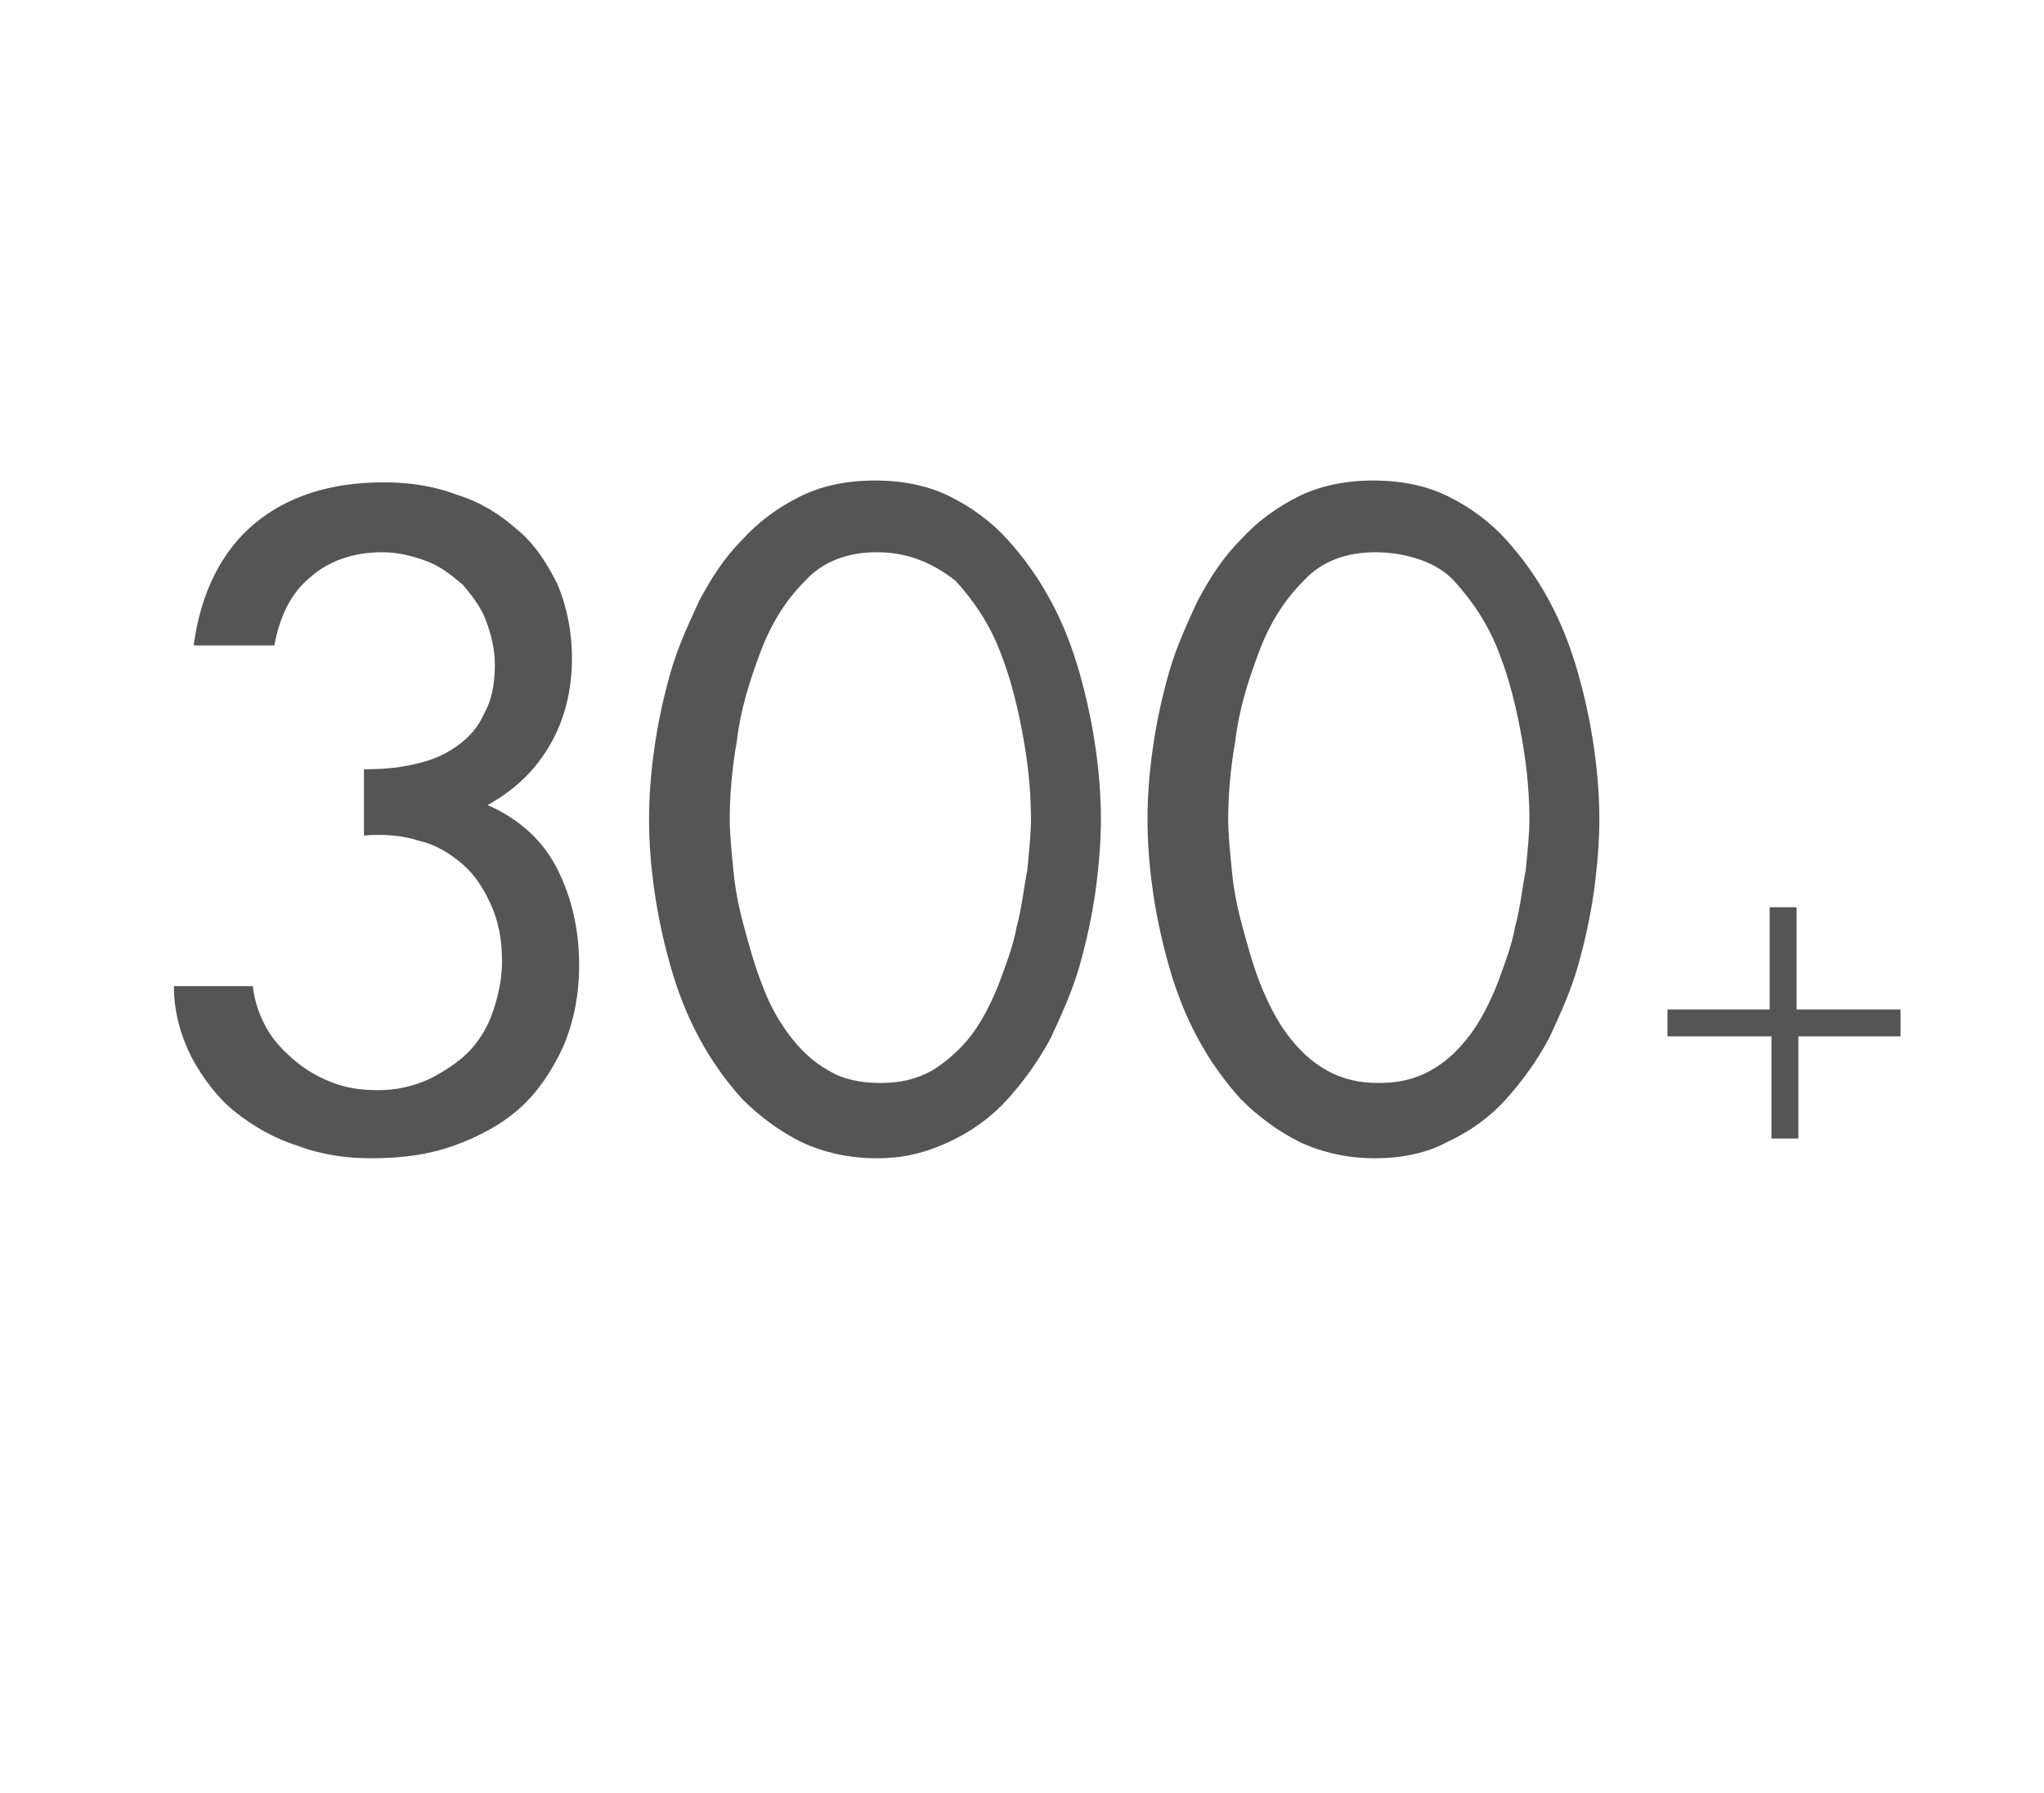 <?xml version="1.0" encoding="utf-8"?>
<!-- Generator: Adobe Illustrator 19.2.1, SVG Export Plug-In . SVG Version: 6.00 Build 0)  -->
<svg version="1.1" id="图层_1" xmlns="http://www.w3.org/2000/svg" xmlns:xlink="http://www.w3.org/1999/xlink" x="0px" y="0px"
	 viewBox="0 0 114 100" style="enable-background:new 0 0 114 100;" xml:space="preserve">
<style type="text/css">
	.st0{fill:#555555;}
</style>
<g>
	<path class="st0" d="M20.5,42.9c1,0,1.9-0.1,2.7-0.3c0.9-0.2,1.6-0.5,2.3-1c0.7-0.5,1.2-1.1,1.5-1.8c0.4-0.7,0.6-1.6,0.6-2.7
		c0-0.9-0.2-1.7-0.5-2.5c-0.3-0.8-0.8-1.4-1.3-2c-0.6-0.5-1.2-1-2-1.3c-0.8-0.3-1.6-0.5-2.5-0.5c-1.6,0-3,0.5-4,1.4
		c-1.1,0.9-1.7,2.2-2,3.8h-4.5c0.4-3,1.6-5.3,3.4-6.8c1.8-1.5,4.2-2.3,7.2-2.3c1.4,0,2.8,0.2,4.1,0.7c1.3,0.4,2.4,1.1,3.3,1.9
		c1,0.8,1.7,1.9,2.3,3.1c0.5,1.2,0.8,2.6,0.8,4.1c0,1.8-0.4,3.4-1.2,4.8s-1.9,2.5-3.5,3.4c1.8,0.8,3.1,2,3.9,3.6
		c0.8,1.6,1.2,3.4,1.2,5.3c0,1.7-0.3,3.2-0.9,4.6c-0.6,1.3-1.4,2.5-2.4,3.4c-1,0.9-2.3,1.6-3.7,2.1c-1.4,0.5-2.9,0.7-4.6,0.7
		c-1.4,0-2.8-0.2-4.1-0.7c-1.3-0.4-2.5-1.1-3.5-1.9c-1-0.8-1.8-1.9-2.4-3c-0.6-1.2-1-2.5-1-4h4.4c0.1,0.9,0.4,1.7,0.8,2.4
		c0.4,0.7,1,1.3,1.6,1.8c0.6,0.5,1.3,0.9,2.1,1.2c0.8,0.3,1.6,0.4,2.5,0.4c1,0,1.9-0.2,2.8-0.6c0.8-0.4,1.6-0.9,2.2-1.5
		c0.6-0.6,1.1-1.4,1.4-2.3c0.3-0.9,0.5-1.8,0.5-2.8c0-1.2-0.2-2.2-0.6-3.1c-0.4-0.9-0.9-1.7-1.6-2.3c-0.7-0.6-1.5-1.1-2.4-1.3
		c-0.9-0.3-2-0.4-3.1-0.3V42.9z"/>
	<path class="st0" d="M48.9,64.6c-1.5,0-2.9-0.3-4.2-0.9c-1.2-0.6-2.3-1.4-3.3-2.4c-0.9-1-1.7-2.1-2.4-3.4c-0.7-1.3-1.2-2.6-1.6-4
		c-0.4-1.4-0.7-2.8-0.9-4.2c-0.2-1.4-0.3-2.7-0.3-4s0.1-2.6,0.3-4c0.2-1.4,0.5-2.8,0.9-4.2c0.4-1.4,1-2.7,1.6-4
		c0.7-1.3,1.4-2.4,2.4-3.4c0.9-1,2-1.8,3.2-2.4c1.2-0.6,2.6-0.9,4.2-0.9c1.6,0,3,0.3,4.2,0.9c1.2,0.6,2.3,1.4,3.2,2.4
		c0.9,1,1.7,2.1,2.4,3.4c0.7,1.3,1.2,2.6,1.6,4c0.4,1.4,0.7,2.8,0.9,4.2c0.2,1.4,0.3,2.7,0.3,4c0,1.2-0.1,2.5-0.3,4
		c-0.2,1.4-0.5,2.8-0.9,4.2c-0.4,1.4-1,2.7-1.6,4c-0.7,1.3-1.5,2.4-2.4,3.4c-0.9,1-2,1.8-3.3,2.4S50.4,64.6,48.9,64.6z M48.9,30.8
		c-1.6,0-3,0.5-4,1.6c-1.1,1.1-1.9,2.4-2.5,4c-0.6,1.6-1.1,3.2-1.3,4.9c-0.3,1.7-0.4,3.2-0.4,4.4c0,0.8,0.1,1.8,0.2,2.8
		c0.1,1.1,0.3,2.1,0.6,3.2c0.3,1.1,0.6,2.2,1,3.2c0.4,1.1,0.9,2,1.5,2.8c0.6,0.8,1.3,1.5,2.2,2c0.8,0.5,1.8,0.7,2.9,0.7
		c1.1,0,2-0.2,2.9-0.7c0.8-0.5,1.6-1.2,2.2-2c0.6-0.8,1.1-1.8,1.5-2.8c0.4-1.1,0.8-2.1,1-3.2c0.3-1.1,0.4-2.2,0.6-3.2
		c0.1-1.1,0.2-2,0.2-2.8c0-1.2-0.1-2.7-0.4-4.4c-0.3-1.7-0.7-3.4-1.3-4.9c-0.6-1.6-1.5-2.9-2.5-4C51.9,31.3,50.5,30.8,48.9,30.8z"/>
	<path class="st0" d="M76.7,64.6c-1.5,0-2.9-0.3-4.2-0.9c-1.2-0.6-2.3-1.4-3.3-2.4c-0.9-1-1.7-2.1-2.4-3.4c-0.7-1.3-1.2-2.6-1.6-4
		c-0.4-1.4-0.7-2.8-0.9-4.2c-0.2-1.4-0.3-2.7-0.3-4s0.1-2.6,0.3-4c0.2-1.4,0.5-2.8,0.9-4.2c0.4-1.4,1-2.7,1.6-4
		c0.7-1.3,1.4-2.4,2.4-3.4c0.9-1,2-1.8,3.2-2.4c1.2-0.6,2.6-0.9,4.2-0.9c1.6,0,3,0.3,4.2,0.9c1.2,0.6,2.3,1.4,3.2,2.4
		c0.9,1,1.7,2.1,2.4,3.4c0.7,1.3,1.2,2.6,1.6,4c0.4,1.4,0.7,2.8,0.9,4.2c0.2,1.4,0.3,2.7,0.3,4c0,1.2-0.1,2.5-0.3,4
		c-0.2,1.4-0.5,2.8-0.9,4.2s-1,2.7-1.6,4c-0.7,1.3-1.5,2.4-2.4,3.4c-0.9,1-2,1.8-3.3,2.4C79.6,64.3,78.2,64.6,76.7,64.6z M76.7,30.8
		c-1.6,0-3,0.5-4,1.6c-1.1,1.1-1.9,2.4-2.5,4c-0.6,1.6-1.1,3.2-1.3,4.9c-0.3,1.7-0.4,3.2-0.4,4.4c0,0.8,0.1,1.8,0.2,2.8
		c0.1,1.1,0.3,2.1,0.6,3.2c0.3,1.1,0.6,2.2,1,3.2s0.9,2,1.5,2.8s1.3,1.5,2.2,2s1.8,0.7,2.9,0.7s2-0.2,2.9-0.7s1.6-1.2,2.2-2
		s1.1-1.8,1.5-2.8c0.4-1.1,0.8-2.1,1-3.2c0.3-1.1,0.4-2.2,0.6-3.2c0.1-1.1,0.2-2,0.2-2.8c0-1.2-0.1-2.7-0.4-4.4
		c-0.3-1.7-0.7-3.4-1.3-4.9c-0.6-1.6-1.5-2.9-2.5-4S78.3,30.8,76.7,30.8z"/>
	<path class="st0" d="M106,56.3v1.5h-5.7v5.7h-1.5v-5.7H93v-1.5h5.7v-5.7h1.5v5.7H106z"/>
</g>
</svg>

